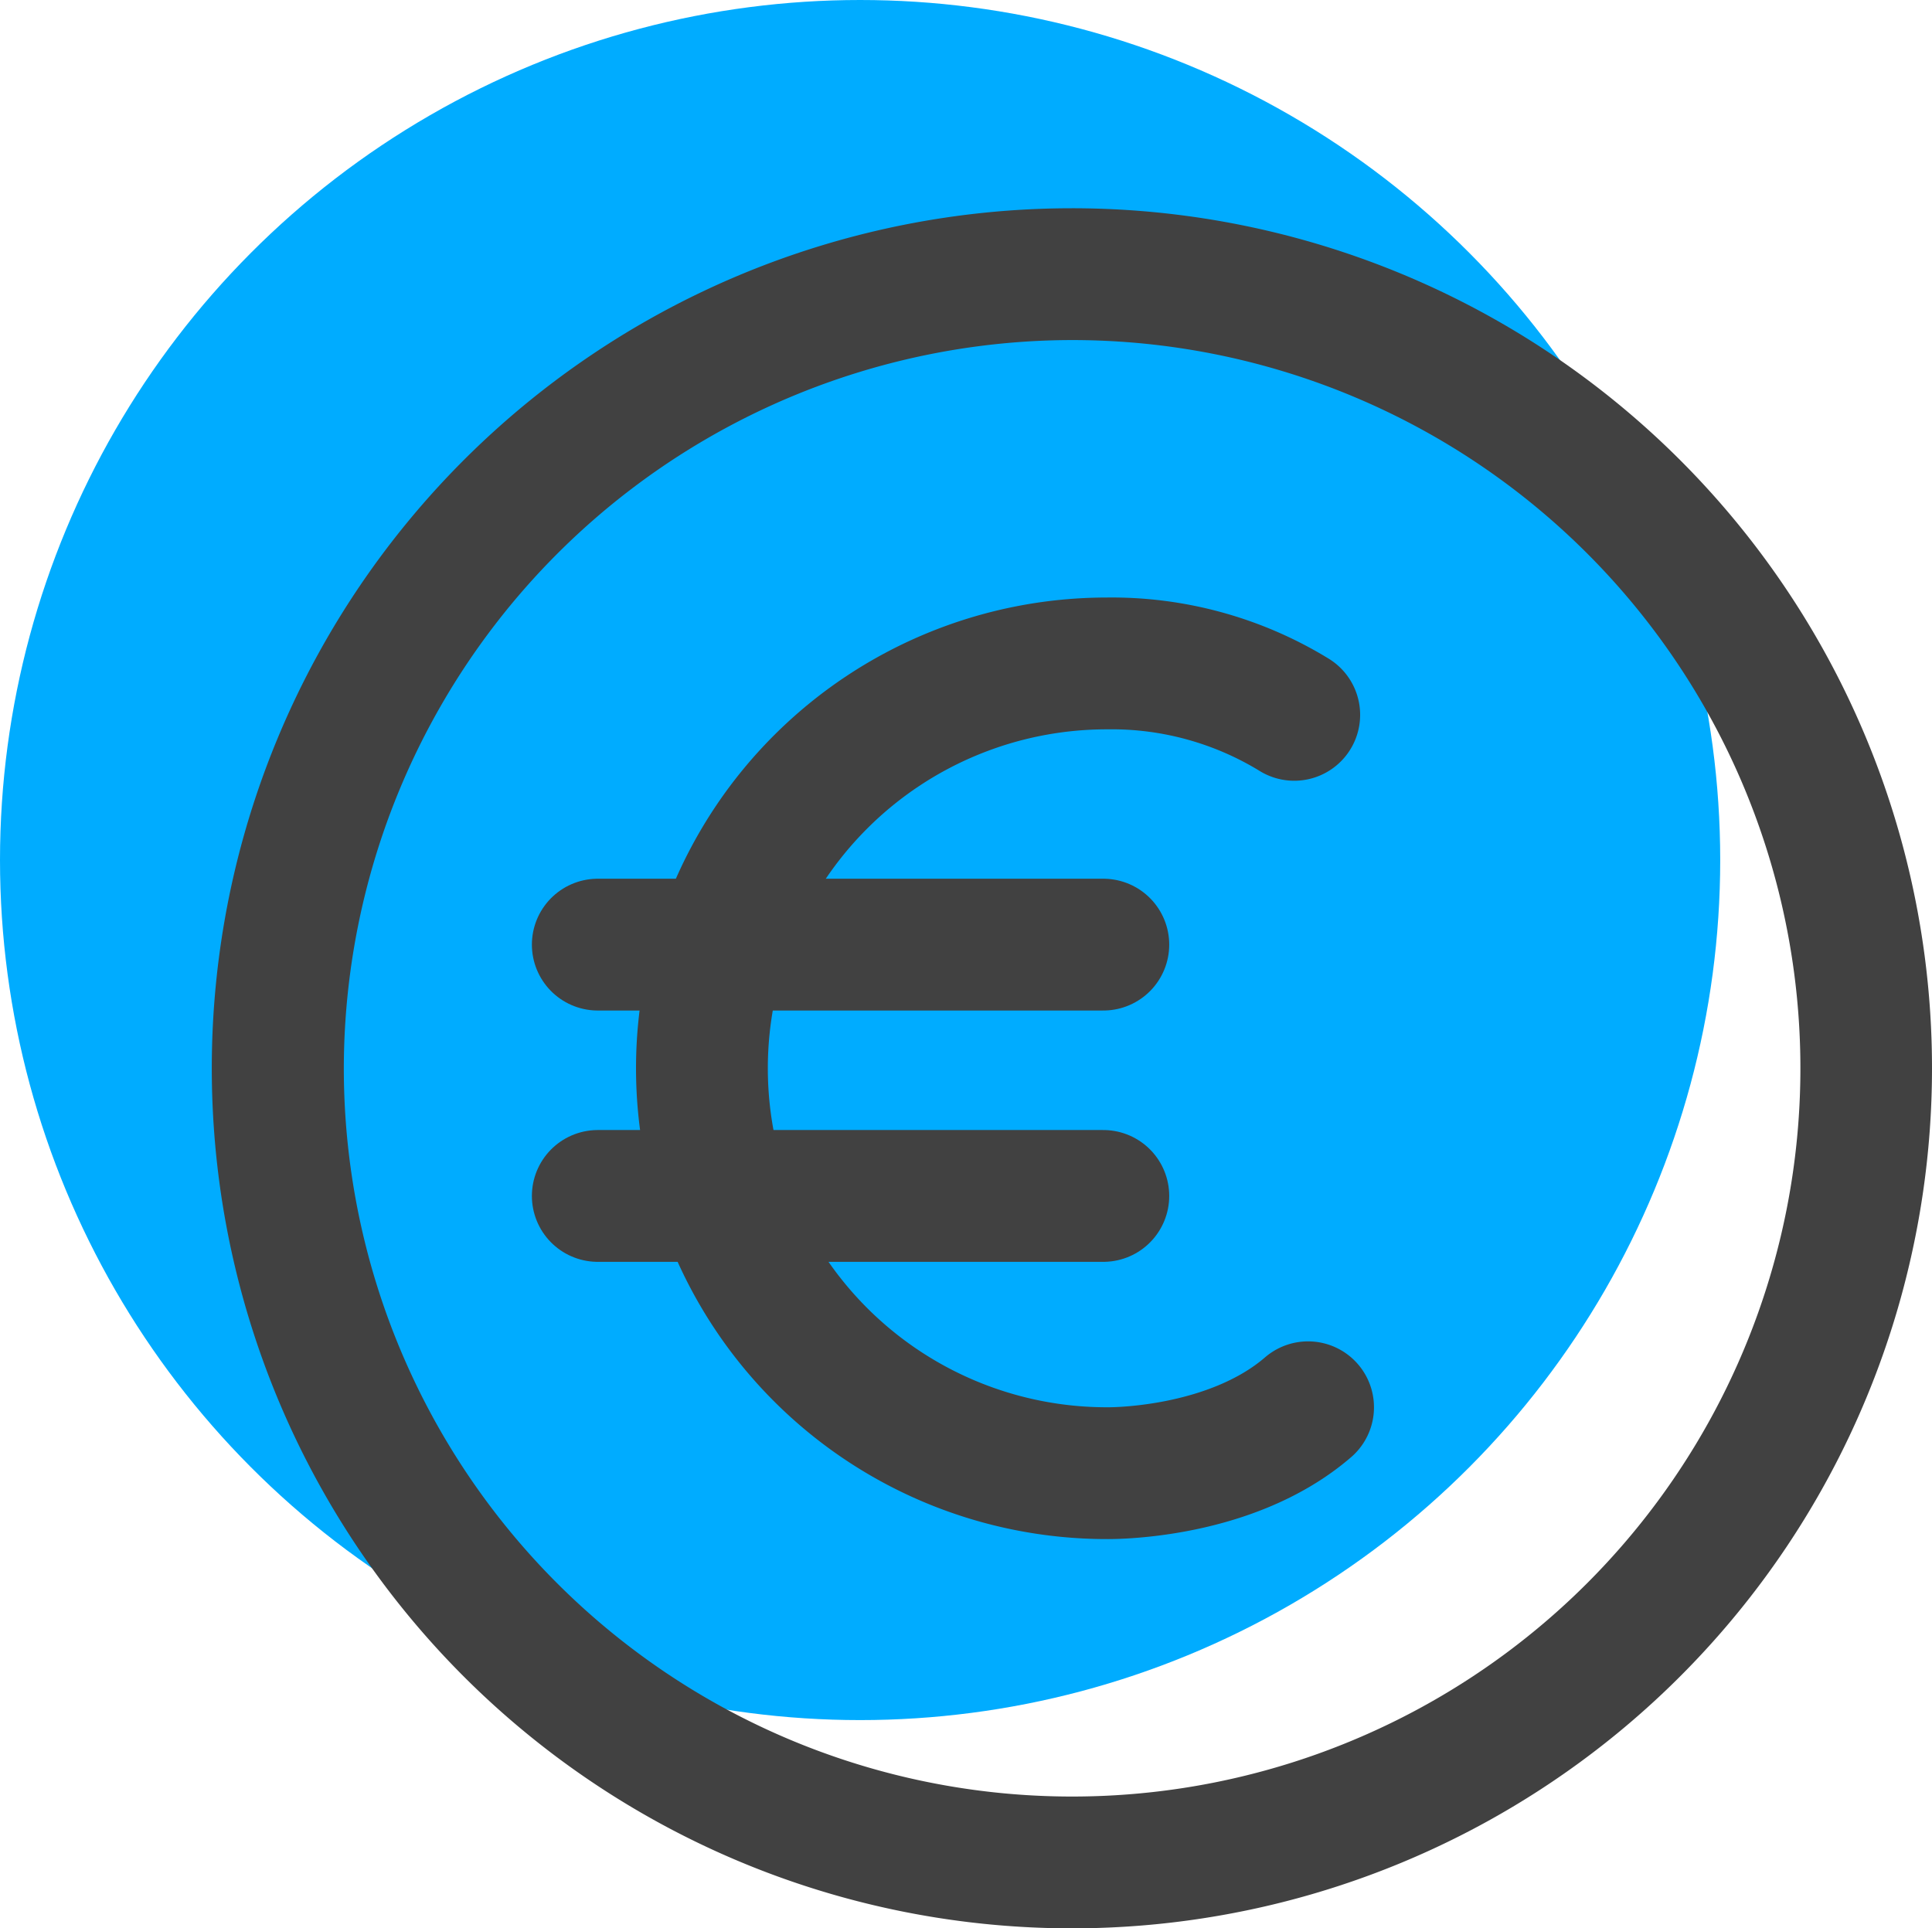 <svg xmlns="http://www.w3.org/2000/svg" viewBox="0 0 87.94 87.78"><defs><style>.cls-1{fill:#00acff;}.cls-2{fill:#414141;}.cls-3{fill:none;stroke:#414141;stroke-linecap:round;stroke-linejoin:round;stroke-width:6px;}</style></defs><title>Asset 1</title><g id="Layer_2" data-name="Layer 2"><g id="Tekst"><circle class="cls-1" cx="39.15" cy="39.15" r="39.15"/><path class="cls-2" d="M48.79,15.48A33.15,33.15,0,1,1,15.65,48.63,33.19,33.19,0,0,1,48.79,15.48m0-6A39.15,39.15,0,1,0,87.94,48.63,39.14,39.14,0,0,0,48.79,9.48Z"/><path class="cls-3" d="M58.91,32.54a15.9,15.9,0,0,0-8.53-2.34,18.43,18.43,0,0,0,0,36.86s5.57.1,9.16-3"/><line class="cls-3" x1="27.21" y1="43" x2="50.22" y2="43"/><line class="cls-3" x1="27.21" y1="54.44" x2="50.22" y2="54.44"/></g></g></svg>